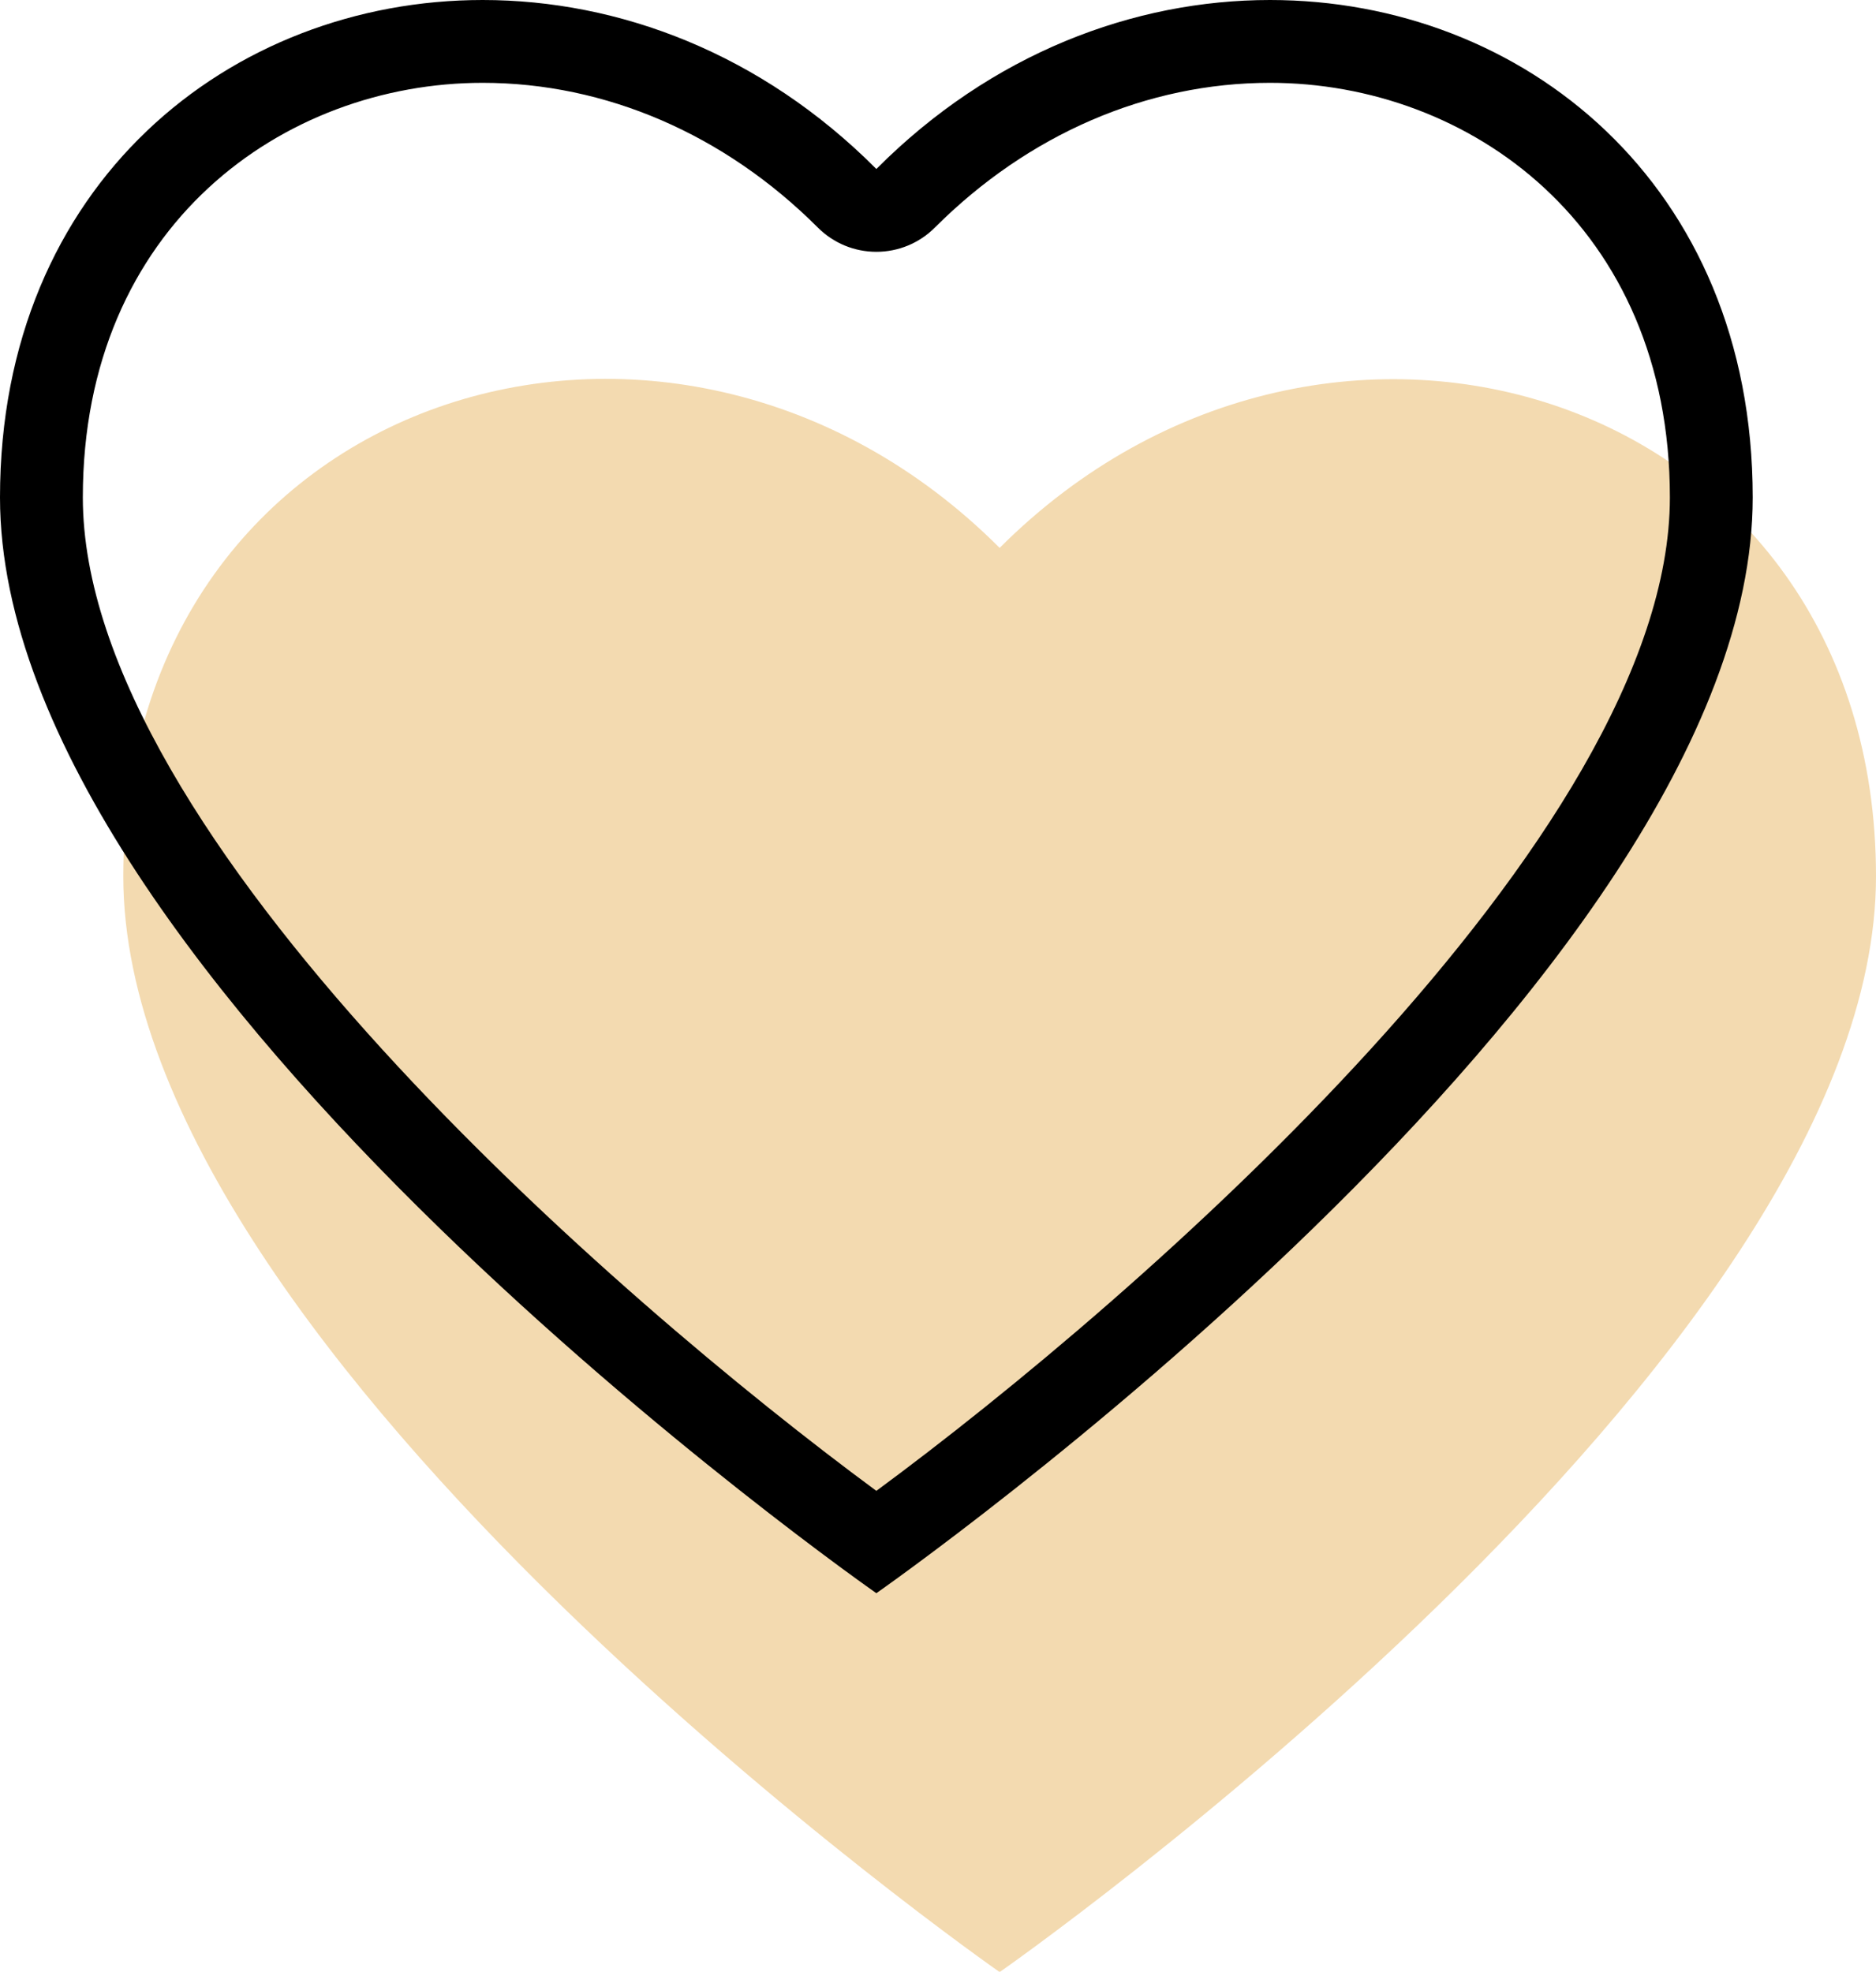 <?xml version="1.0" encoding="UTF-8"?><svg id="_レイヤー_2" xmlns="http://www.w3.org/2000/svg" viewBox="0 0 39.41 41.42"><g id="_メイン"><path d="M39.41,18.41c0,10.17-18.41,23.02-18.41,23.02,0,0-18.41-12.85-18.41-23.02s11.51-13.81,18.41-6.9c6.9-6.9,18.41-3.26,18.41,6.9Z" style="fill:#f3dab0; stroke-width:0px;"/><path d="M26.68,0v1.74h0c4.17,0,8.4,2.99,8.4,8.71,0,7.12-11.23,16.86-16.67,20.87C12.97,27.31,1.74,17.57,1.74,10.45,1.74,4.73,5.97,1.74,10.14,1.74c2.58,0,5.08,1.08,7.04,3.04.33.33.77.51,1.23.51s.9-.18,1.23-.51c1.96-1.96,4.46-3.04,7.04-3.04V0M26.68,0c-2.86,0-5.85,1.12-8.27,3.55C15.99,1.12,13,0,10.14,0,4.85,0,0,3.85,0,10.45c0,10.17,18.41,23.02,18.41,23.02,0,0,18.41-12.85,18.41-23.02C36.82,3.85,31.98,0,26.68,0h0Z" style="fill:#000; stroke-width:0px;"/></g></svg>